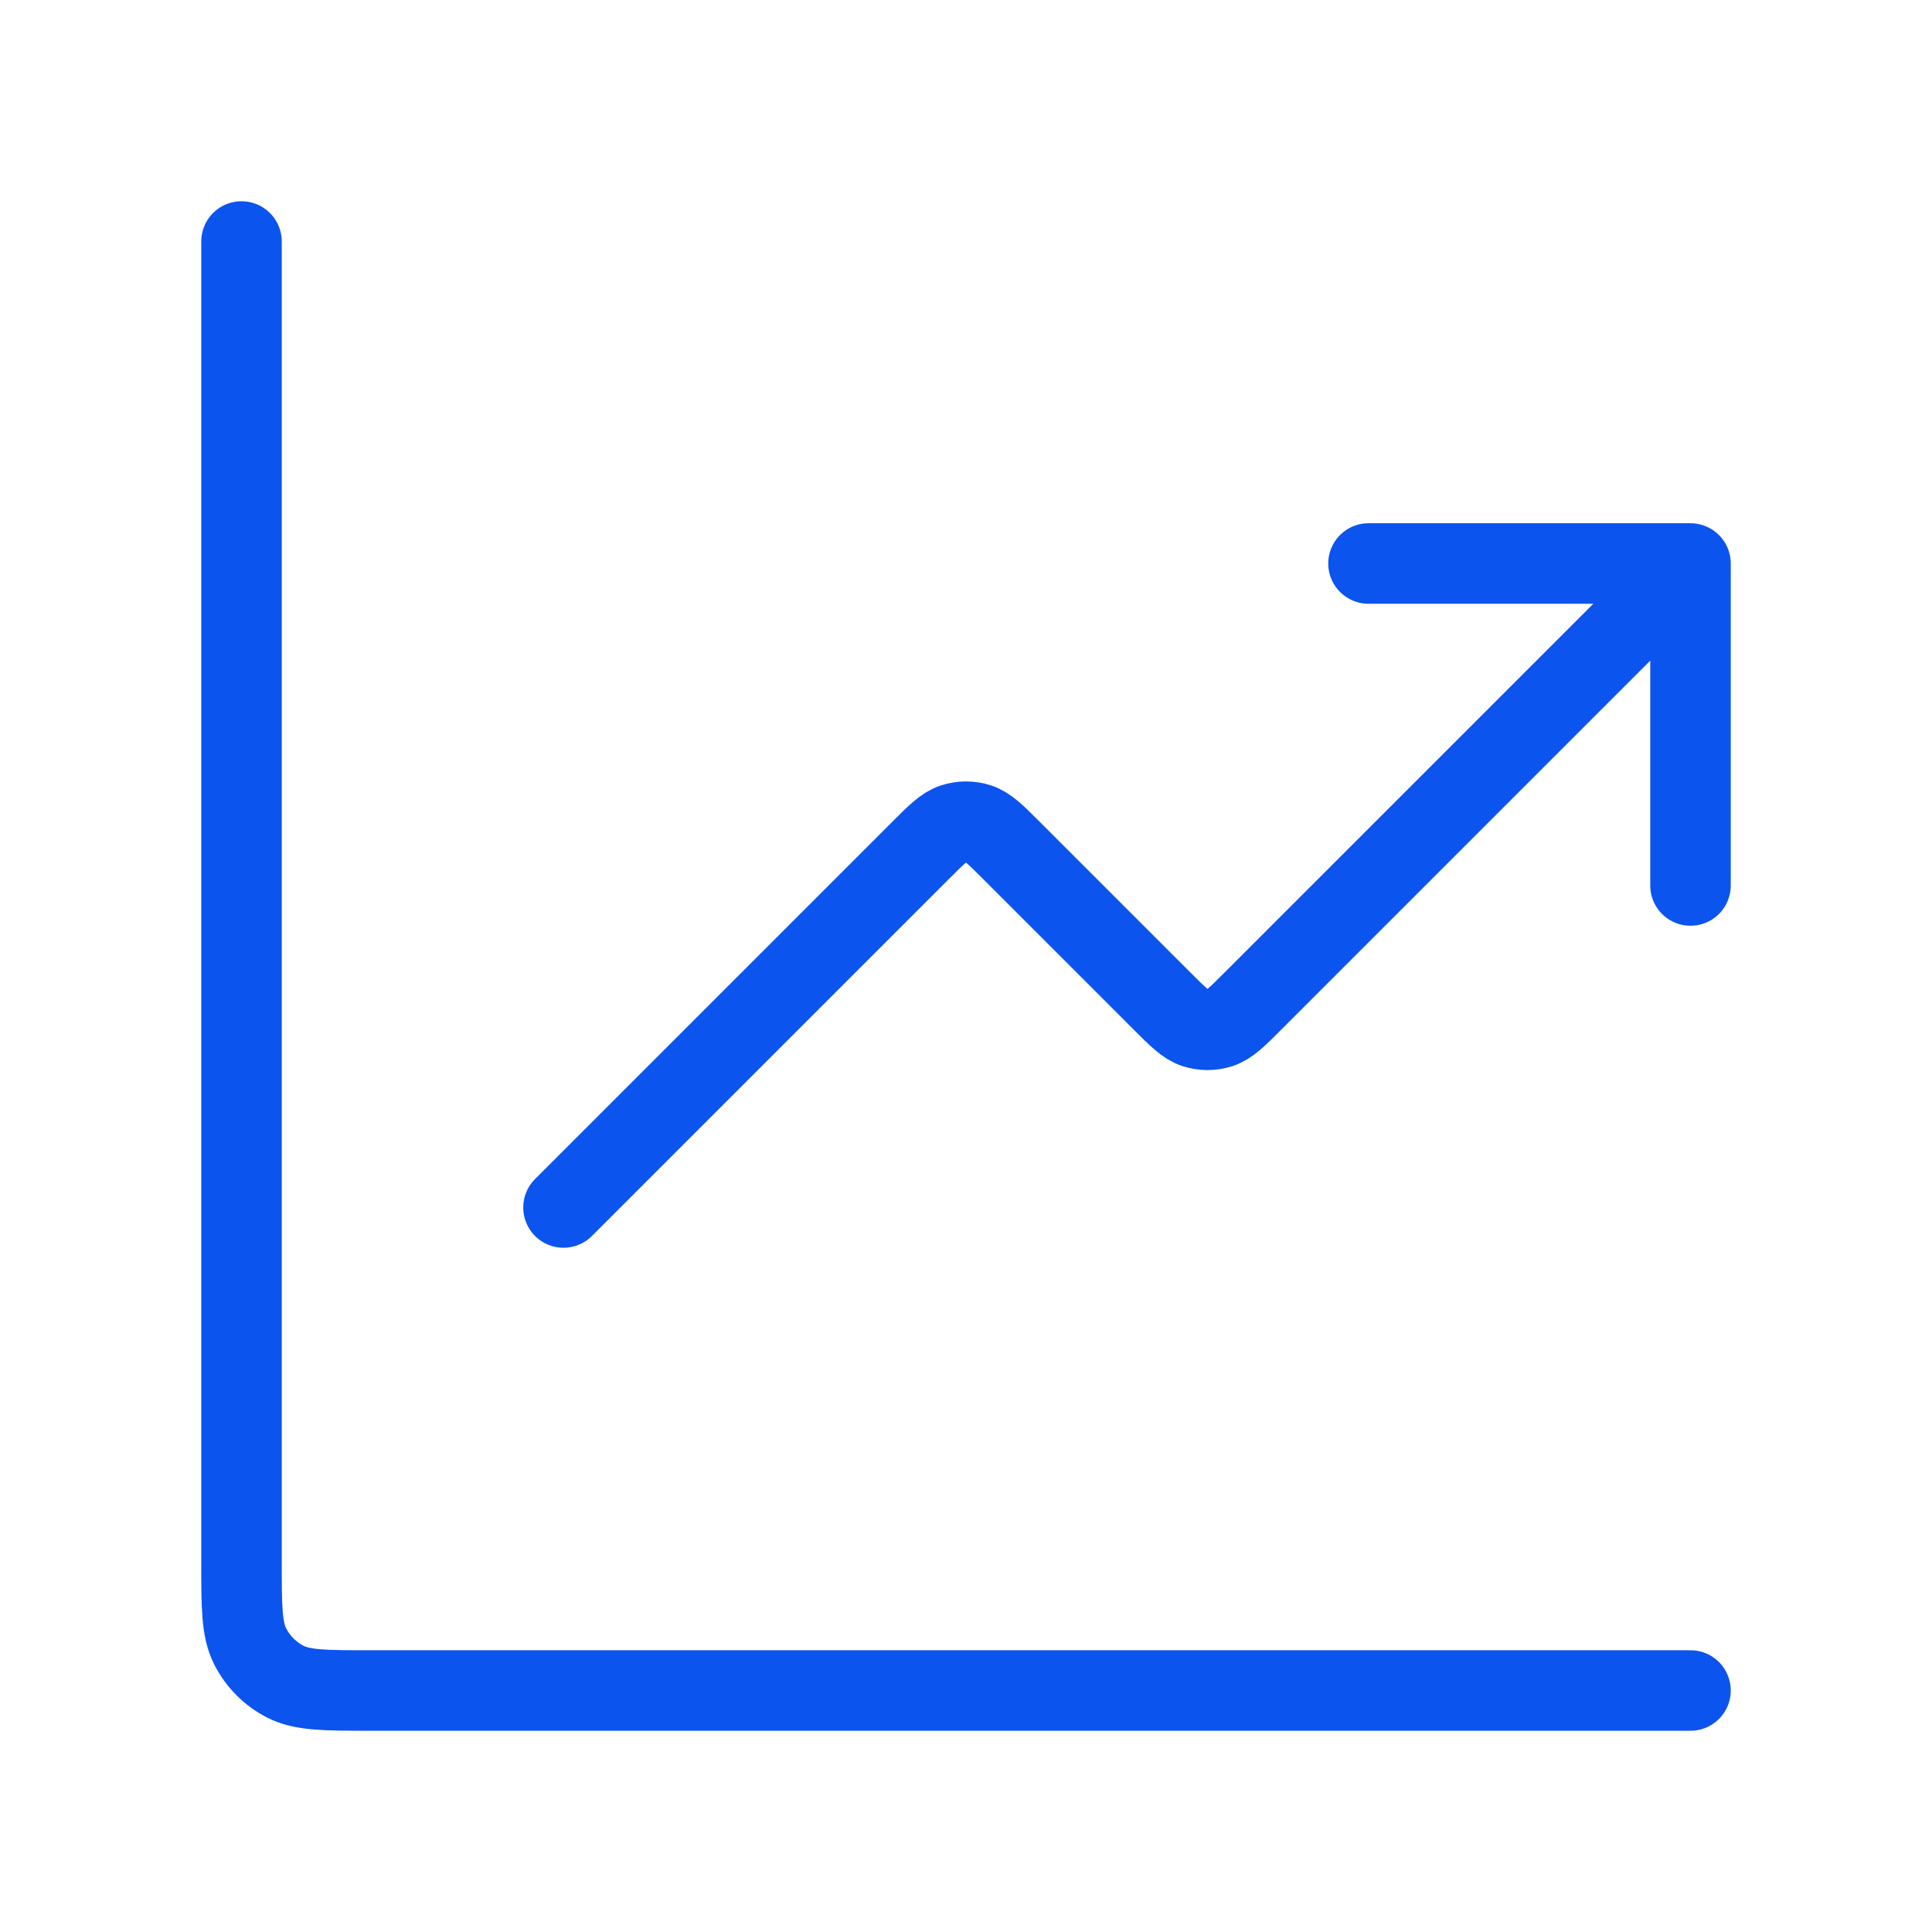 <svg width="48" height="48" viewBox="0 0 48 48" fill="none" xmlns="http://www.w3.org/2000/svg">
<path d="M42 42H9.2C8.08 42 7.52 42 7.092 41.782C6.716 41.59 6.41 41.284 6.218 40.908C6 40.48 6 39.92 6 38.8V6M42 14L31.131 24.869C30.735 25.265 30.537 25.463 30.309 25.537C30.108 25.602 29.892 25.602 29.691 25.537C29.463 25.463 29.265 25.265 28.869 24.869L25.131 21.131C24.735 20.735 24.537 20.537 24.309 20.463C24.108 20.398 23.892 20.398 23.691 20.463C23.463 20.537 23.265 20.735 22.869 21.131L14 30M42 14H34M42 14V22" stroke="#0C54EE" stroke-width="2" stroke-linecap="round" stroke-linejoin="round"/>
</svg>

